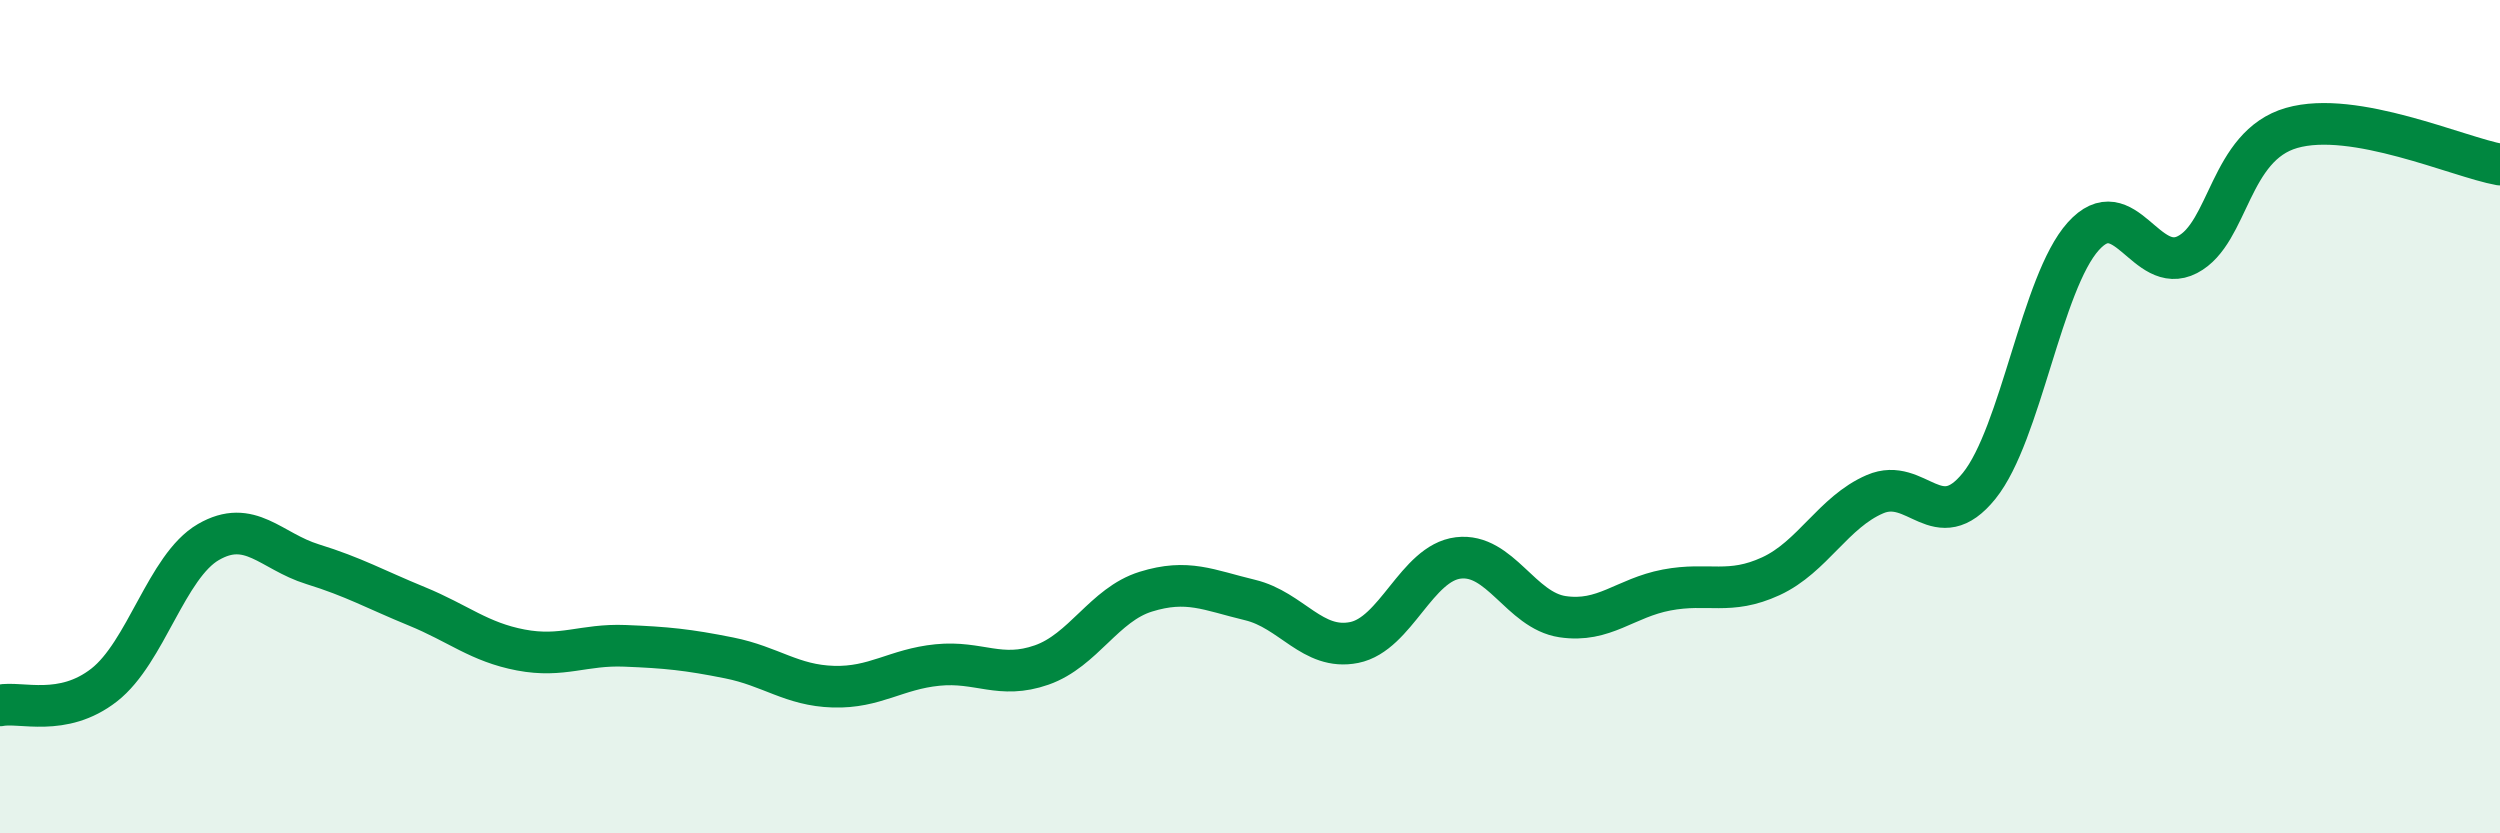
    <svg width="60" height="20" viewBox="0 0 60 20" xmlns="http://www.w3.org/2000/svg">
      <path
        d="M 0,16.93 C 0.5,16.83 1.5,17.22 2.5,16.44 C 3.5,15.66 4,13.59 5,13.01 C 6,12.43 6.5,13.23 7.5,13.54 C 8.5,13.85 9,14.14 10,14.55 C 11,14.96 11.5,15.41 12.5,15.6 C 13.5,15.79 14,15.46 15,15.5 C 16,15.54 16.5,15.59 17.5,15.79 C 18.5,15.99 19,16.45 20,16.48 C 21,16.51 21.5,16.06 22.5,15.96 C 23.5,15.86 24,16.31 25,15.96 C 26,15.61 26.5,14.51 27.5,14.2 C 28.5,13.89 29,14.16 30,14.4 C 31,14.64 31.5,15.62 32.5,15.42 C 33.5,15.22 34,13.51 35,13.39 C 36,13.27 36.5,14.65 37.5,14.8 C 38.5,14.95 39,14.35 40,14.16 C 41,13.97 41.5,14.29 42.5,13.83 C 43.5,13.37 44,12.29 45,11.86 C 46,11.43 46.5,12.9 47.5,11.66 C 48.5,10.42 49,6.78 50,5.67 C 51,4.56 51.5,6.63 52.5,6.11 C 53.5,5.59 53.5,3.5 55,3.07 C 56.5,2.64 59,3.77 60,3.95L60 20L0 20Z"
        fill="#008740"
        opacity="0.1"
        stroke-linecap="round"
        stroke-linejoin="round"
      />
      <path
        d="M 0,16.93 C 0.5,16.83 1.5,17.22 2.5,16.44 C 3.5,15.66 4,13.59 5,13.01 C 6,12.43 6.5,13.23 7.5,13.54 C 8.5,13.85 9,14.14 10,14.55 C 11,14.96 11.5,15.41 12.5,15.6 C 13.5,15.79 14,15.46 15,15.5 C 16,15.54 16.5,15.59 17.5,15.79 C 18.5,15.99 19,16.45 20,16.48 C 21,16.51 21.5,16.06 22.5,15.96 C 23.5,15.86 24,16.31 25,15.96 C 26,15.61 26.5,14.51 27.5,14.2 C 28.5,13.89 29,14.16 30,14.4 C 31,14.64 31.5,15.62 32.5,15.42 C 33.5,15.22 34,13.51 35,13.39 C 36,13.27 36.5,14.65 37.5,14.8 C 38.5,14.95 39,14.35 40,14.16 C 41,13.97 41.5,14.29 42.5,13.83 C 43.5,13.37 44,12.29 45,11.86 C 46,11.43 46.5,12.9 47.5,11.66 C 48.5,10.42 49,6.78 50,5.67 C 51,4.56 51.5,6.63 52.5,6.11 C 53.5,5.59 53.5,3.5 55,3.07 C 56.5,2.64 59,3.77 60,3.95"
        stroke="#008740"
        stroke-width="1"
        fill="none"
        stroke-linecap="round"
        stroke-linejoin="round"
      />
    </svg>
  
